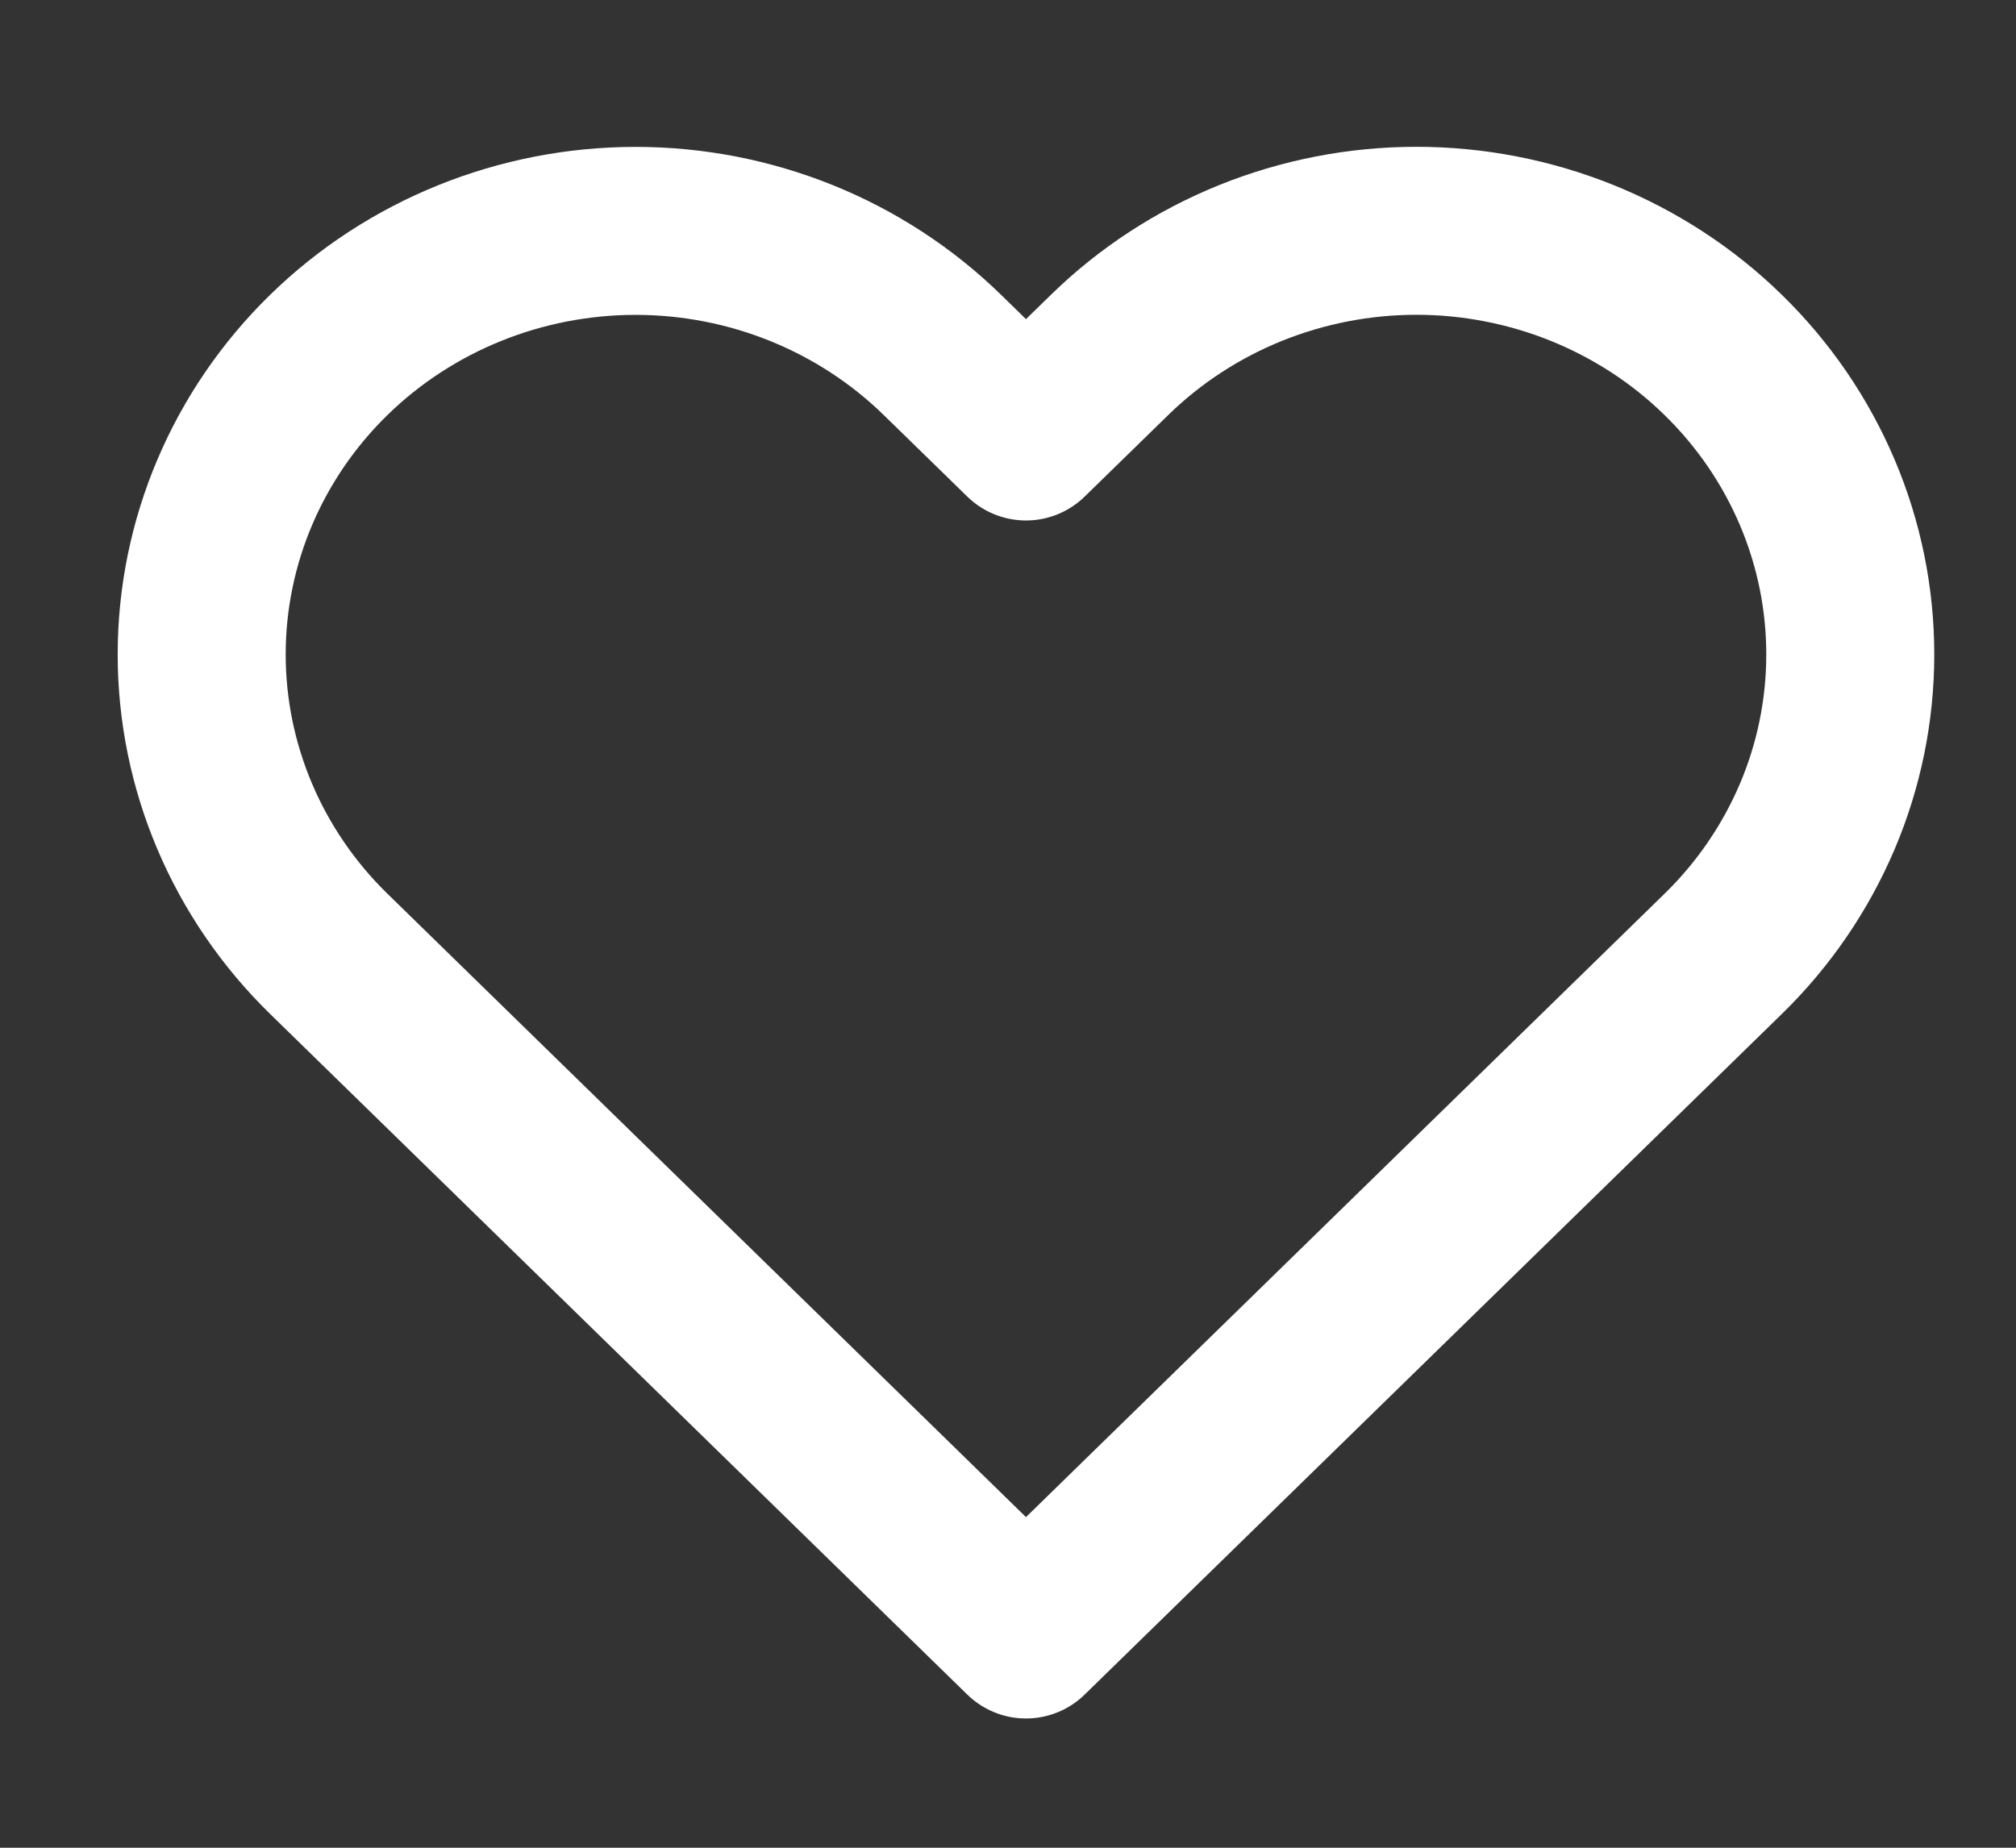 <svg width="24" height="22" viewBox="0 0 24 22" fill="none" xmlns="http://www.w3.org/2000/svg">
<rect x="0" y="0" width="24" height="22" fill="#333333" stroke="none"/>
<g clip-path="url(#clip0_2250_1681)">
<path d="M20.514 4.226C20.035 3.757 19.465 3.386 18.838 3.132C18.212 2.879 17.54 2.748 16.862 2.748C16.183 2.748 15.512 2.879 14.885 3.132C14.258 3.386 13.689 3.757 13.209 4.226L12.214 5.197L11.219 4.226C10.25 3.28 8.936 2.749 7.567 2.749C6.197 2.749 4.883 3.28 3.914 4.226C2.946 5.172 2.401 6.454 2.401 7.792C2.401 9.129 2.946 10.412 3.914 11.357L12.214 19.461L20.514 11.357C20.994 10.889 21.374 10.333 21.634 9.722C21.894 9.11 22.027 8.454 22.027 7.792C22.027 7.129 21.894 6.474 21.634 5.862C21.374 5.25 20.994 4.694 20.514 4.226Z" stroke="white" stroke-width="2" stroke-linecap="round" stroke-linejoin="round"/>
</g>
<defs>
<clipPath id="clip0_2250_1681">
<rect width="22.534" height="22" fill="white" transform="translate(0.947)"/>
</clipPath>
</defs>
</svg>
